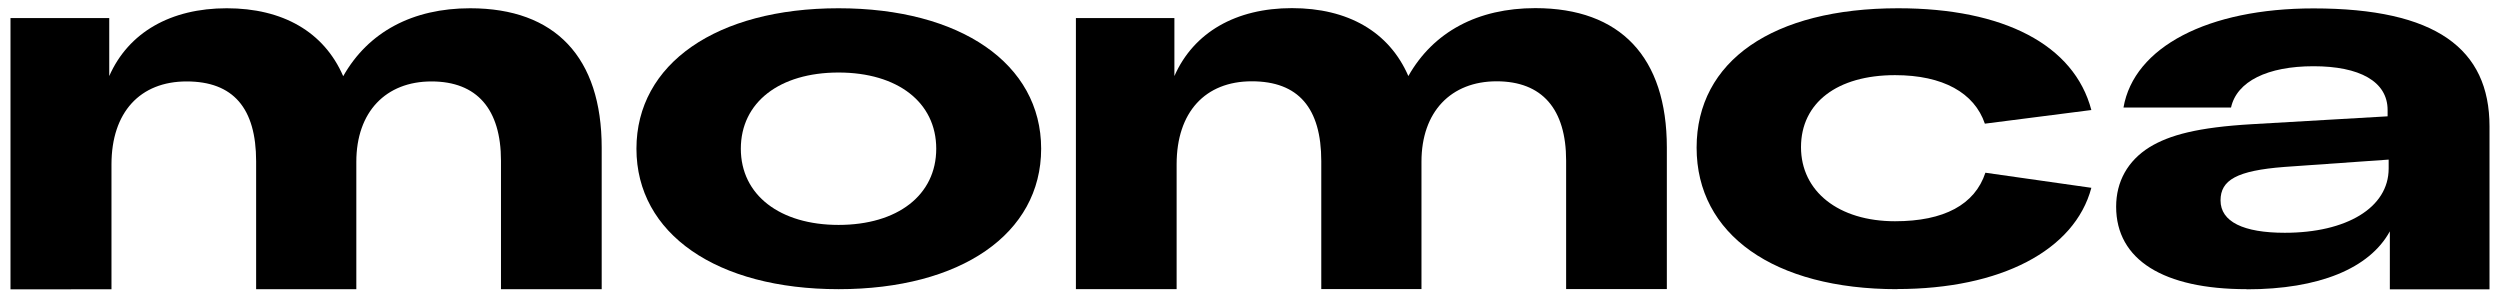 <svg xmlns="http://www.w3.org/2000/svg" id="Ebene_1" data-name="Ebene 1" viewBox="0 0 190.63 22.68"><defs><style>      .cls-1 {        fill: #000;        stroke-width: 0px;      }    </style></defs><path class="cls-1" d="M.8,1.38h7.53v4.42C9.8,2.46,13.03.63,17.29.63s7.41,1.79,8.88,5.18c1.91-3.38,5.3-5.18,9.68-5.18,6.49,0,10.03,3.74,10.03,10.63v10.79h-7.68v-9.79c0-3.94-1.83-6.05-5.3-6.05s-5.73,2.31-5.73,6.13v9.71h-7.64v-9.75c0-4.06-1.75-6.09-5.3-6.09s-5.73,2.35-5.73,6.33v9.52H.8V1.38Z"></path><path class="cls-1" d="M82.02,1.38h7.53v4.42c1.47-3.34,4.7-5.18,8.96-5.18s7.41,1.79,8.88,5.18c1.91-3.38,5.3-5.18,9.68-5.18,6.49,0,10.03,3.74,10.03,10.63v10.79h-7.68v-9.79c0-3.94-1.83-6.05-5.3-6.05s-5.73,2.31-5.73,6.13v9.71h-7.64v-9.75c0-4.06-1.75-6.09-5.3-6.09s-5.73,2.35-5.73,6.33v9.52h-7.68V1.38Z"></path><path class="cls-1" d="M144.66,22.05c-9.4,0-15.29-4.18-15.29-10.79s5.81-10.63,15.37-10.63c8.04,0,13.42,2.79,14.73,7.76l-8.12,1.04c-.8-2.35-3.19-3.7-6.85-3.7-4.42,0-7.17,2.11-7.17,5.49s2.87,5.65,7.17,5.65c3.74,0,6.09-1.27,6.89-3.7l8.08,1.15c-1.27,4.78-6.93,7.72-14.81,7.72Z"></path><path class="cls-1" d="M174.22,17.75c4.7,0,7.92-1.91,7.92-4.9v-.68l-7.96.56c-3.62.28-4.86,1-4.86,2.55,0,1.63,1.75,2.47,4.9,2.47ZM171.31,22.05c-6.33,0-9.95-2.23-9.95-6.29,0-1.91.88-3.5,2.55-4.54,1.51-.92,3.66-1.51,7.8-1.75l10.35-.6v-.48c0-2.19-2.15-3.34-5.65-3.34s-5.85,1.15-6.29,3.15h-8.2c.8-4.62,6.45-7.56,14.49-7.56,9.32,0,13.42,3.07,13.42,9v12.42h-7.6v-4.42c-1.55,2.83-5.41,4.42-10.91,4.42Z"></path><path class="cls-1" d="M63.94,17.15c4.5,0,7.45-2.27,7.45-5.81s-2.95-5.81-7.45-5.81-7.45,2.27-7.45,5.81,2.99,5.81,7.45,5.81ZM63.94,22.05c-9.28,0-15.41-4.22-15.41-10.71S54.66.63,63.94.63s15.45,4.22,15.45,10.71-6.13,10.71-15.45,10.71Z"></path></svg>